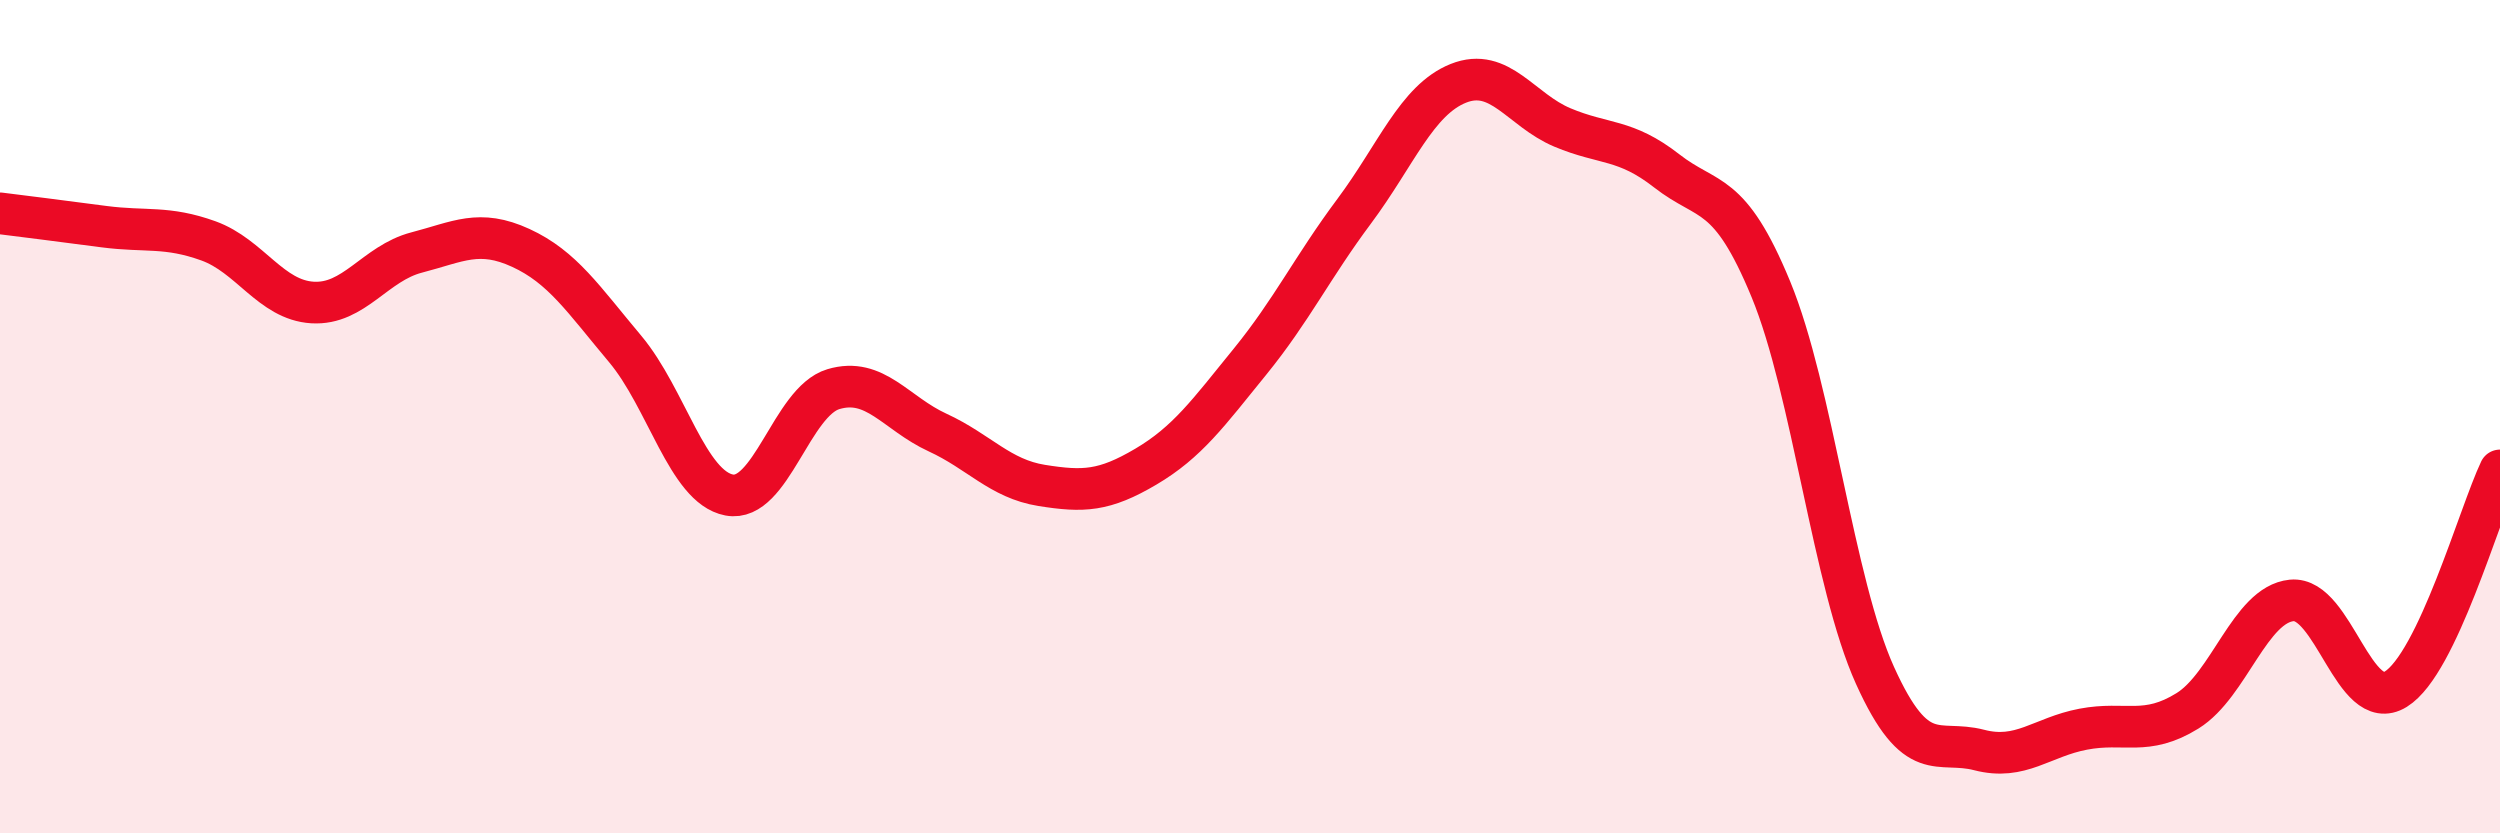 
    <svg width="60" height="20" viewBox="0 0 60 20" xmlns="http://www.w3.org/2000/svg">
      <path
        d="M 0,5.12 C 0.5,5.18 1.5,5.31 2.5,5.44 C 3.5,5.57 4,5.42 5,5.78 C 6,6.14 6.5,7.2 7.5,7.26 C 8.5,7.32 9,6.32 10,6.06 C 11,5.8 11.5,5.49 12.5,5.95 C 13.5,6.41 14,7.18 15,8.37 C 16,9.56 16.5,11.69 17.5,11.88 C 18.5,12.07 19,9.64 20,9.34 C 21,9.04 21.5,9.92 22.5,10.38 C 23.5,10.84 24,11.49 25,11.65 C 26,11.81 26.5,11.79 27.5,11.2 C 28.5,10.61 29,9.91 30,8.68 C 31,7.45 31.5,6.41 32.5,5.07 C 33.5,3.73 34,2.4 35,2 C 36,1.6 36.5,2.64 37.5,3.06 C 38.5,3.48 39,3.32 40,4.1 C 41,4.88 41.5,4.52 42.5,6.94 C 43.5,9.36 44,14 45,16.21 C 46,18.42 46.5,17.74 47.5,18 C 48.5,18.26 49,17.69 50,17.5 C 51,17.31 51.5,17.68 52.5,17.06 C 53.5,16.44 54,14.51 55,14.41 C 56,14.31 56.5,17.16 57.5,16.54 C 58.5,15.92 59.5,12.34 60,11.29L60 20L0 20Z"
        fill="#EB0A25"
        opacity="0.1"
        stroke-linecap="round"
        stroke-linejoin="round"
      />
      <path
        d="M 0,5.12 C 0.5,5.18 1.5,5.31 2.5,5.44 C 3.5,5.57 4,5.42 5,5.78 C 6,6.14 6.5,7.2 7.5,7.26 C 8.5,7.32 9,6.32 10,6.06 C 11,5.8 11.5,5.49 12.5,5.95 C 13.5,6.41 14,7.18 15,8.37 C 16,9.56 16.5,11.69 17.5,11.88 C 18.5,12.07 19,9.64 20,9.34 C 21,9.04 21.5,9.92 22.5,10.38 C 23.5,10.84 24,11.49 25,11.65 C 26,11.81 26.5,11.79 27.5,11.2 C 28.5,10.61 29,9.91 30,8.68 C 31,7.45 31.5,6.41 32.5,5.07 C 33.5,3.73 34,2.4 35,2 C 36,1.6 36.5,2.64 37.5,3.06 C 38.5,3.48 39,3.32 40,4.1 C 41,4.88 41.5,4.52 42.5,6.94 C 43.5,9.36 44,14 45,16.21 C 46,18.42 46.5,17.74 47.5,18 C 48.5,18.26 49,17.69 50,17.5 C 51,17.31 51.5,17.68 52.5,17.06 C 53.5,16.44 54,14.51 55,14.41 C 56,14.31 56.5,17.16 57.5,16.54 C 58.5,15.92 59.5,12.34 60,11.29"
        stroke="#EB0A25"
        stroke-width="1"
        fill="none"
        stroke-linecap="round"
        stroke-linejoin="round"
      />
    </svg>
  